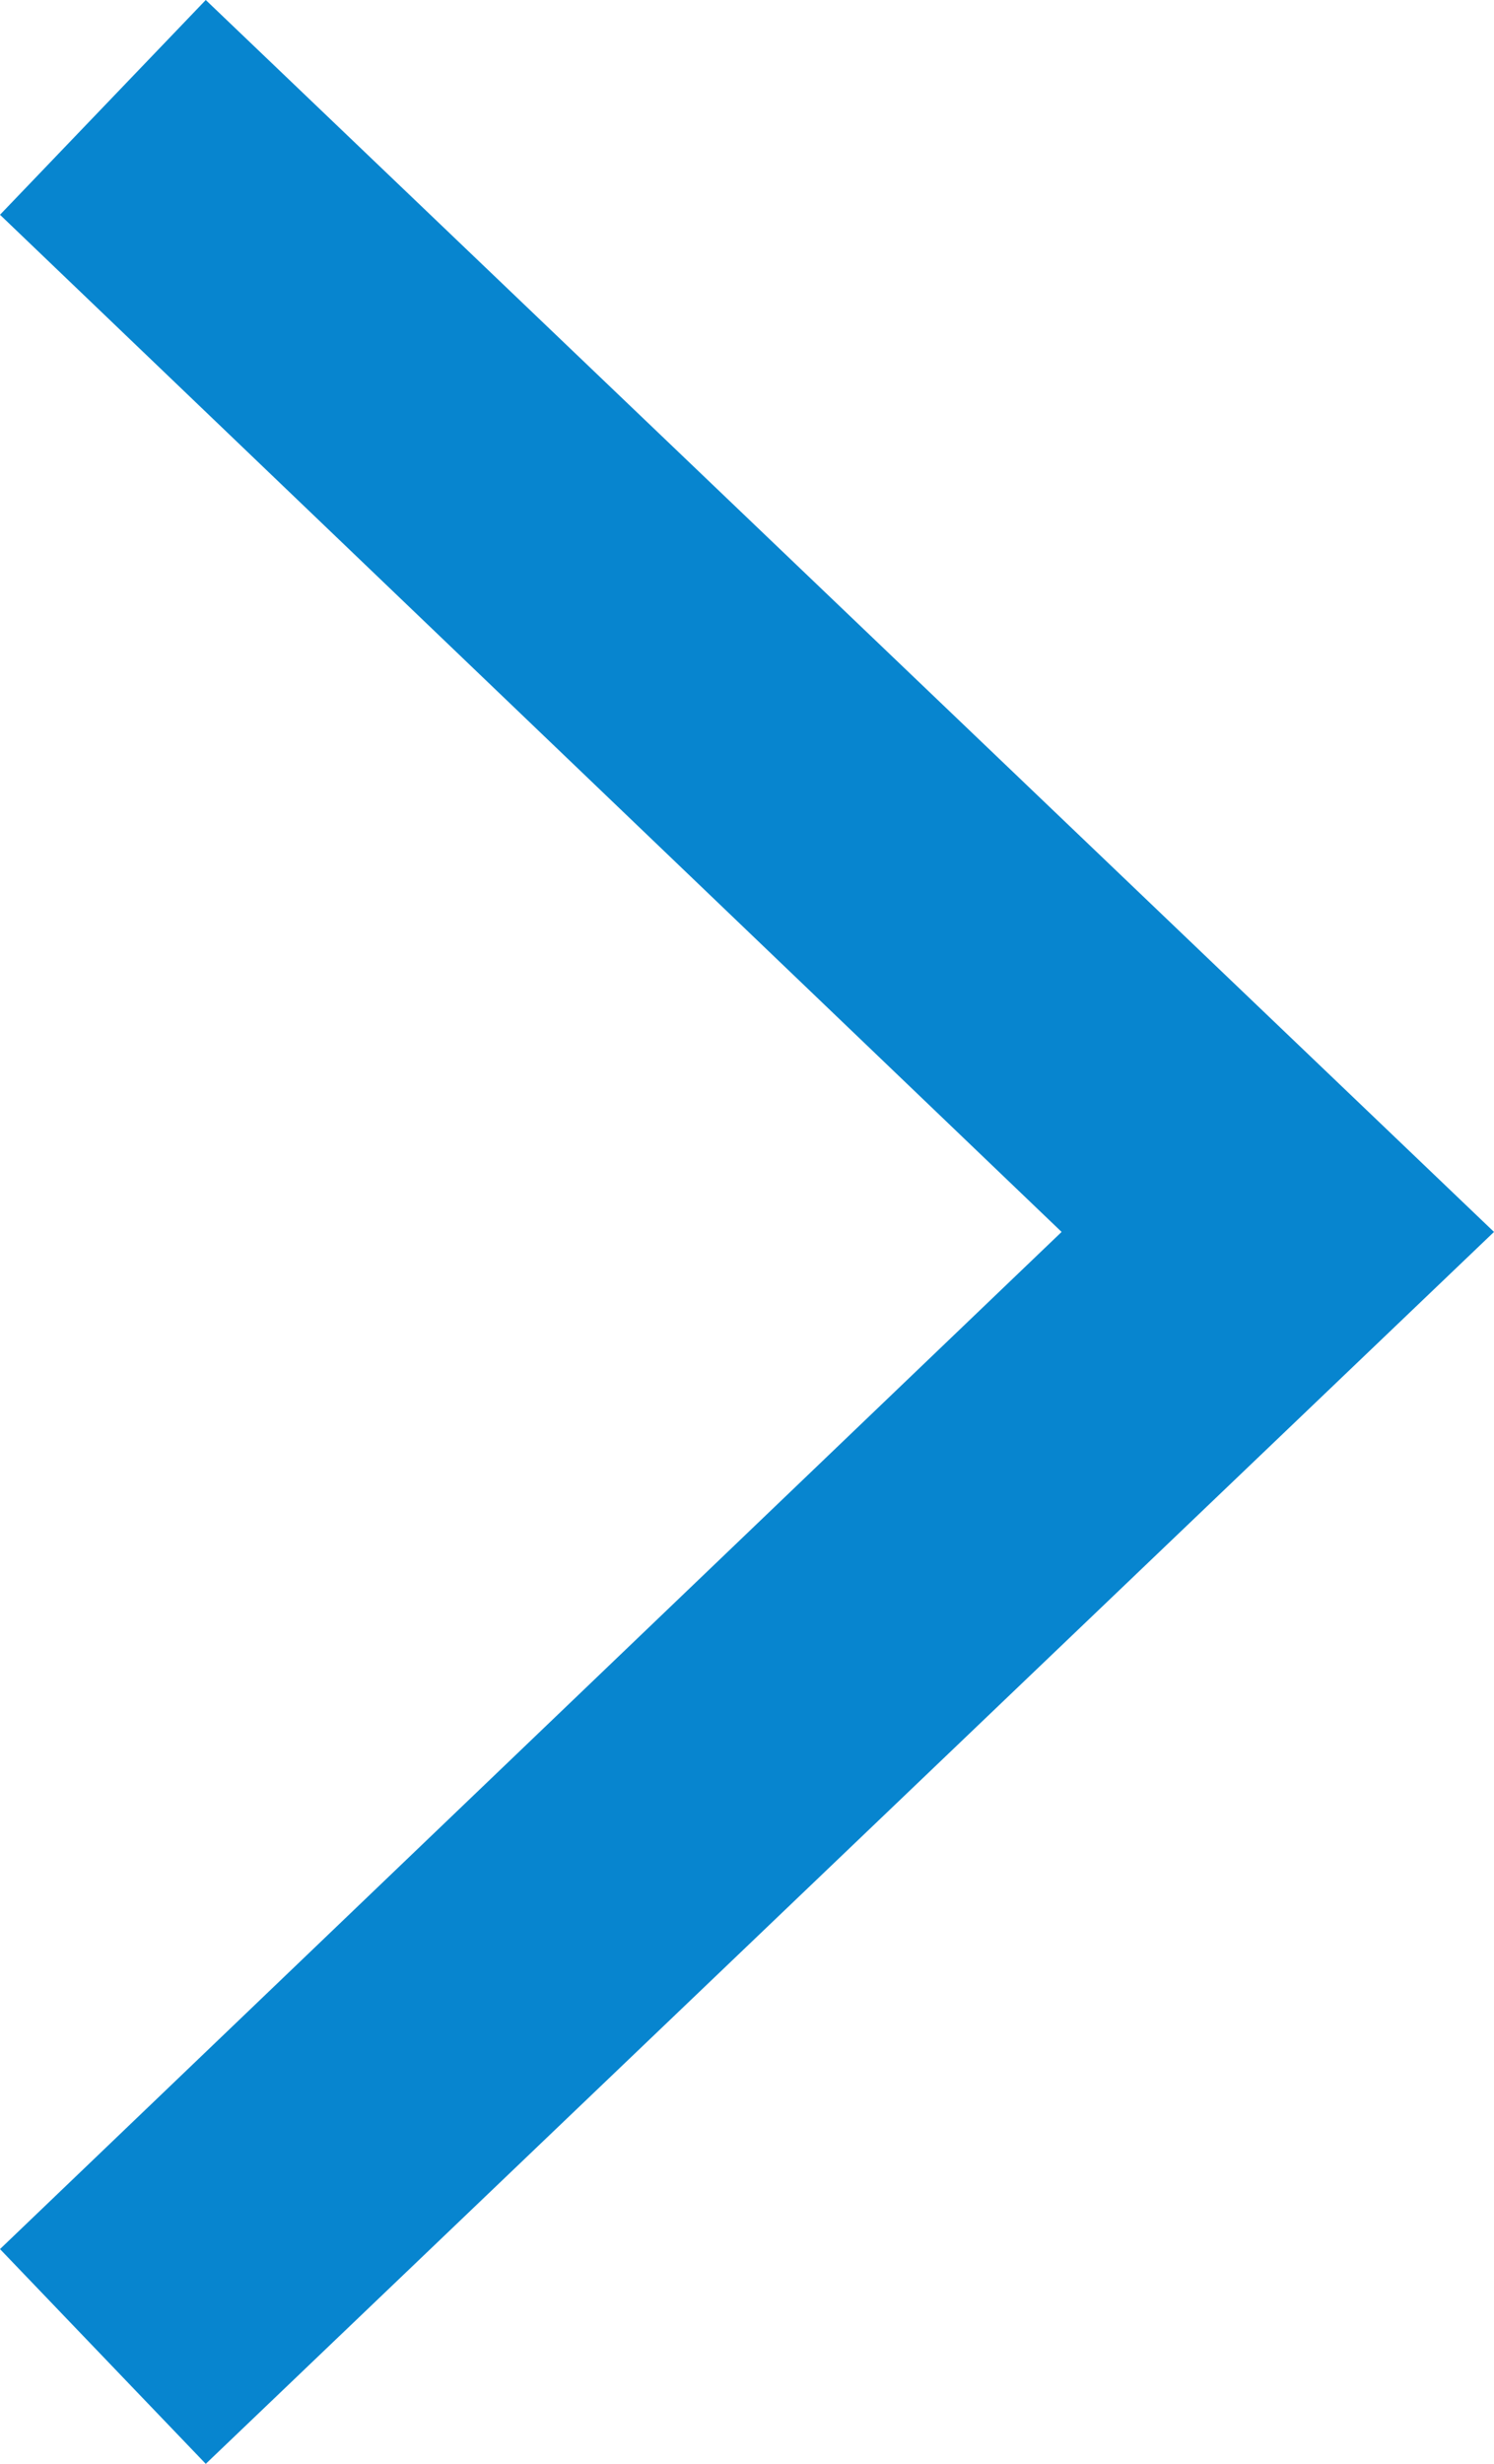 <svg xmlns="http://www.w3.org/2000/svg" viewBox="0 0 5.01 8.26" preserveAspectRatio="xMinYMid" width="5.01px" height="8.26px"><defs><style>.cls-1{fill:#0785cf;}</style></defs><title>blue_arrow</title><g id="レイヤー_2" data-name="レイヤー 2"><g id="レイヤー_1-2" data-name="レイヤー 1"><polygon class="cls-1" points="0.69 8.26 0 7.54 3.56 4.13 0 0.72 0.69 0 5.01 4.13 0.69 8.26"/></g></g></svg>